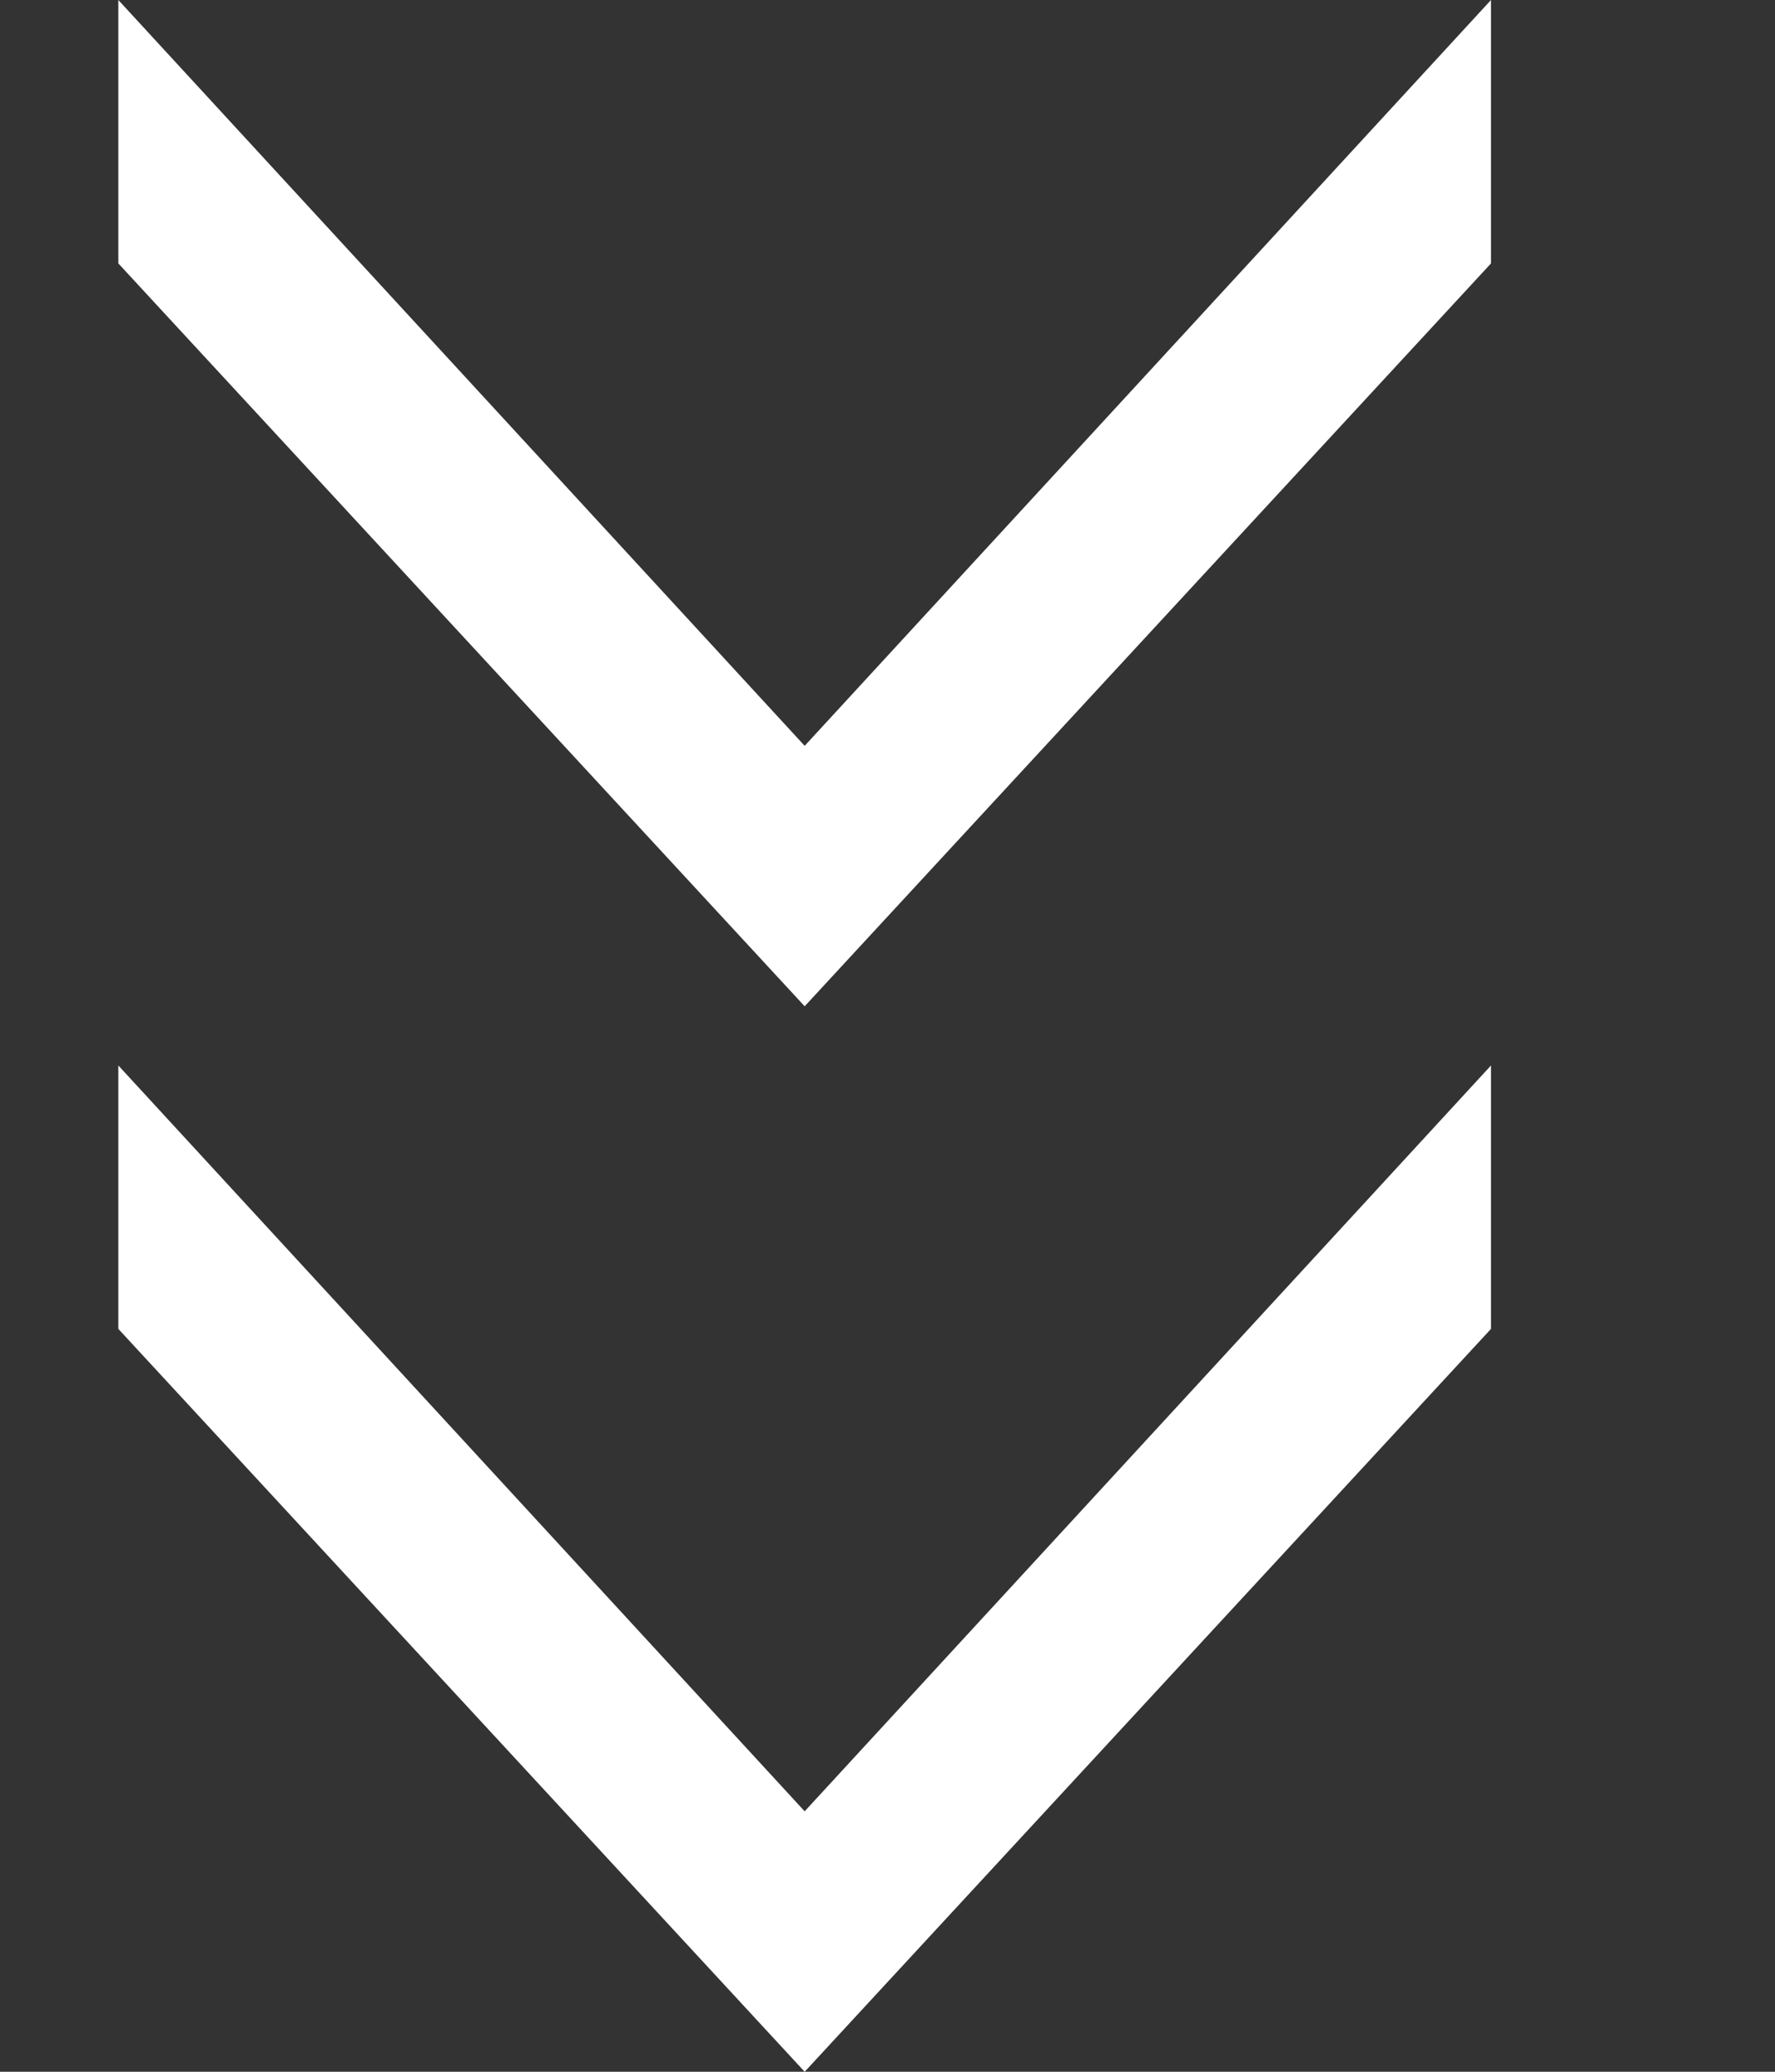 <svg width="6" height="7" viewBox="0 0 6 7" fill="none" xmlns="http://www.w3.org/2000/svg">
<rect x="0" y="0" width="6" height="7" fill="#333333" stroke="none"/>
<path d="M0.4 -5.5374e-07L2.72 2.52L5.04 -3.50919e-07L5.04 0.89L2.72 3.4L0.4 0.89L0.4 -5.5374e-07ZM0.4 3.6L2.72 6.12L5.04 3.6L5.04 4.49L2.72 7L0.4 4.49L0.4 3.6Z" fill="white"/>
</svg>
